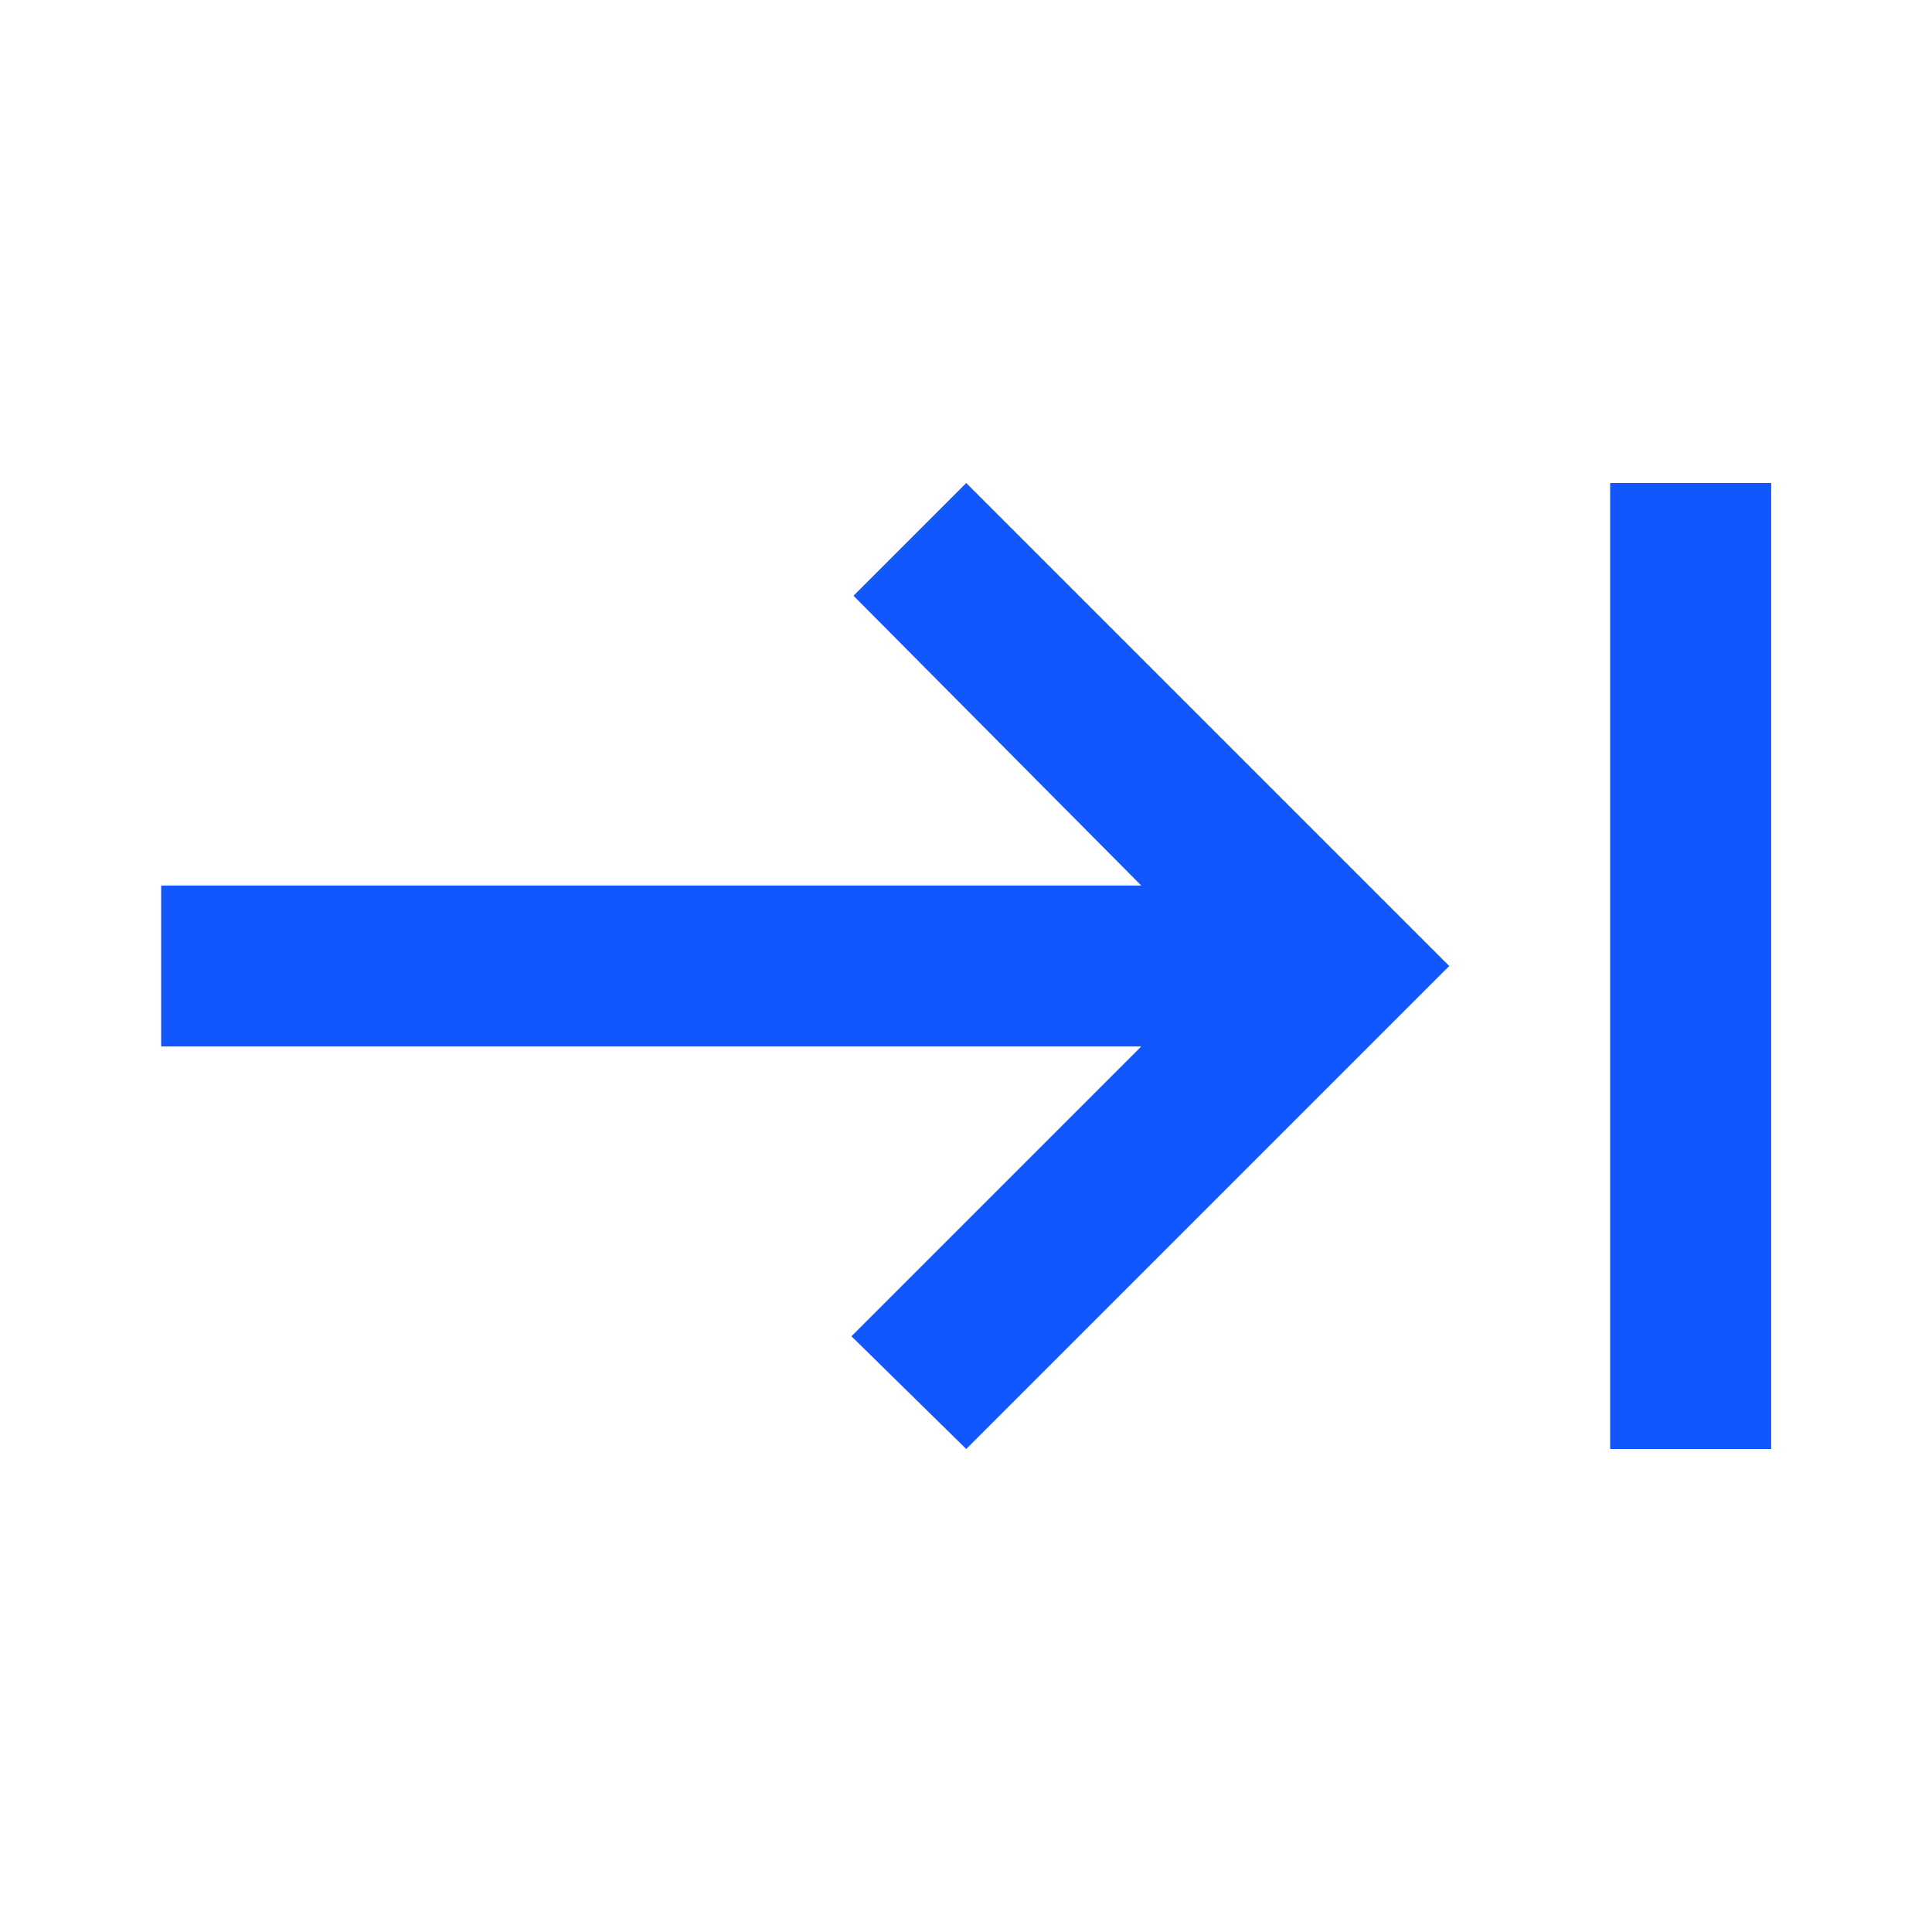 <svg width="17" height="17" viewBox="0 0 17 17" fill="none" xmlns="http://www.w3.org/2000/svg">
<mask id="mask0_3868_24827" style="mask-type:alpha" maskUnits="userSpaceOnUse" x="0" y="0" width="17" height="17">
<rect width="17" height="17" fill="#D9D9D9"/>
</mask>
<g mask="url(#mask0_3868_24827)">
<path d="M14.168 12.75V4.25H15.585V12.75H14.168ZM8.502 12.75L7.492 11.758L10.042 9.208H1.418V7.792H10.042L7.51 5.242L8.502 4.25L12.752 8.5L8.502 12.75Z" fill="#1256FE"/>
</g>
</svg>
